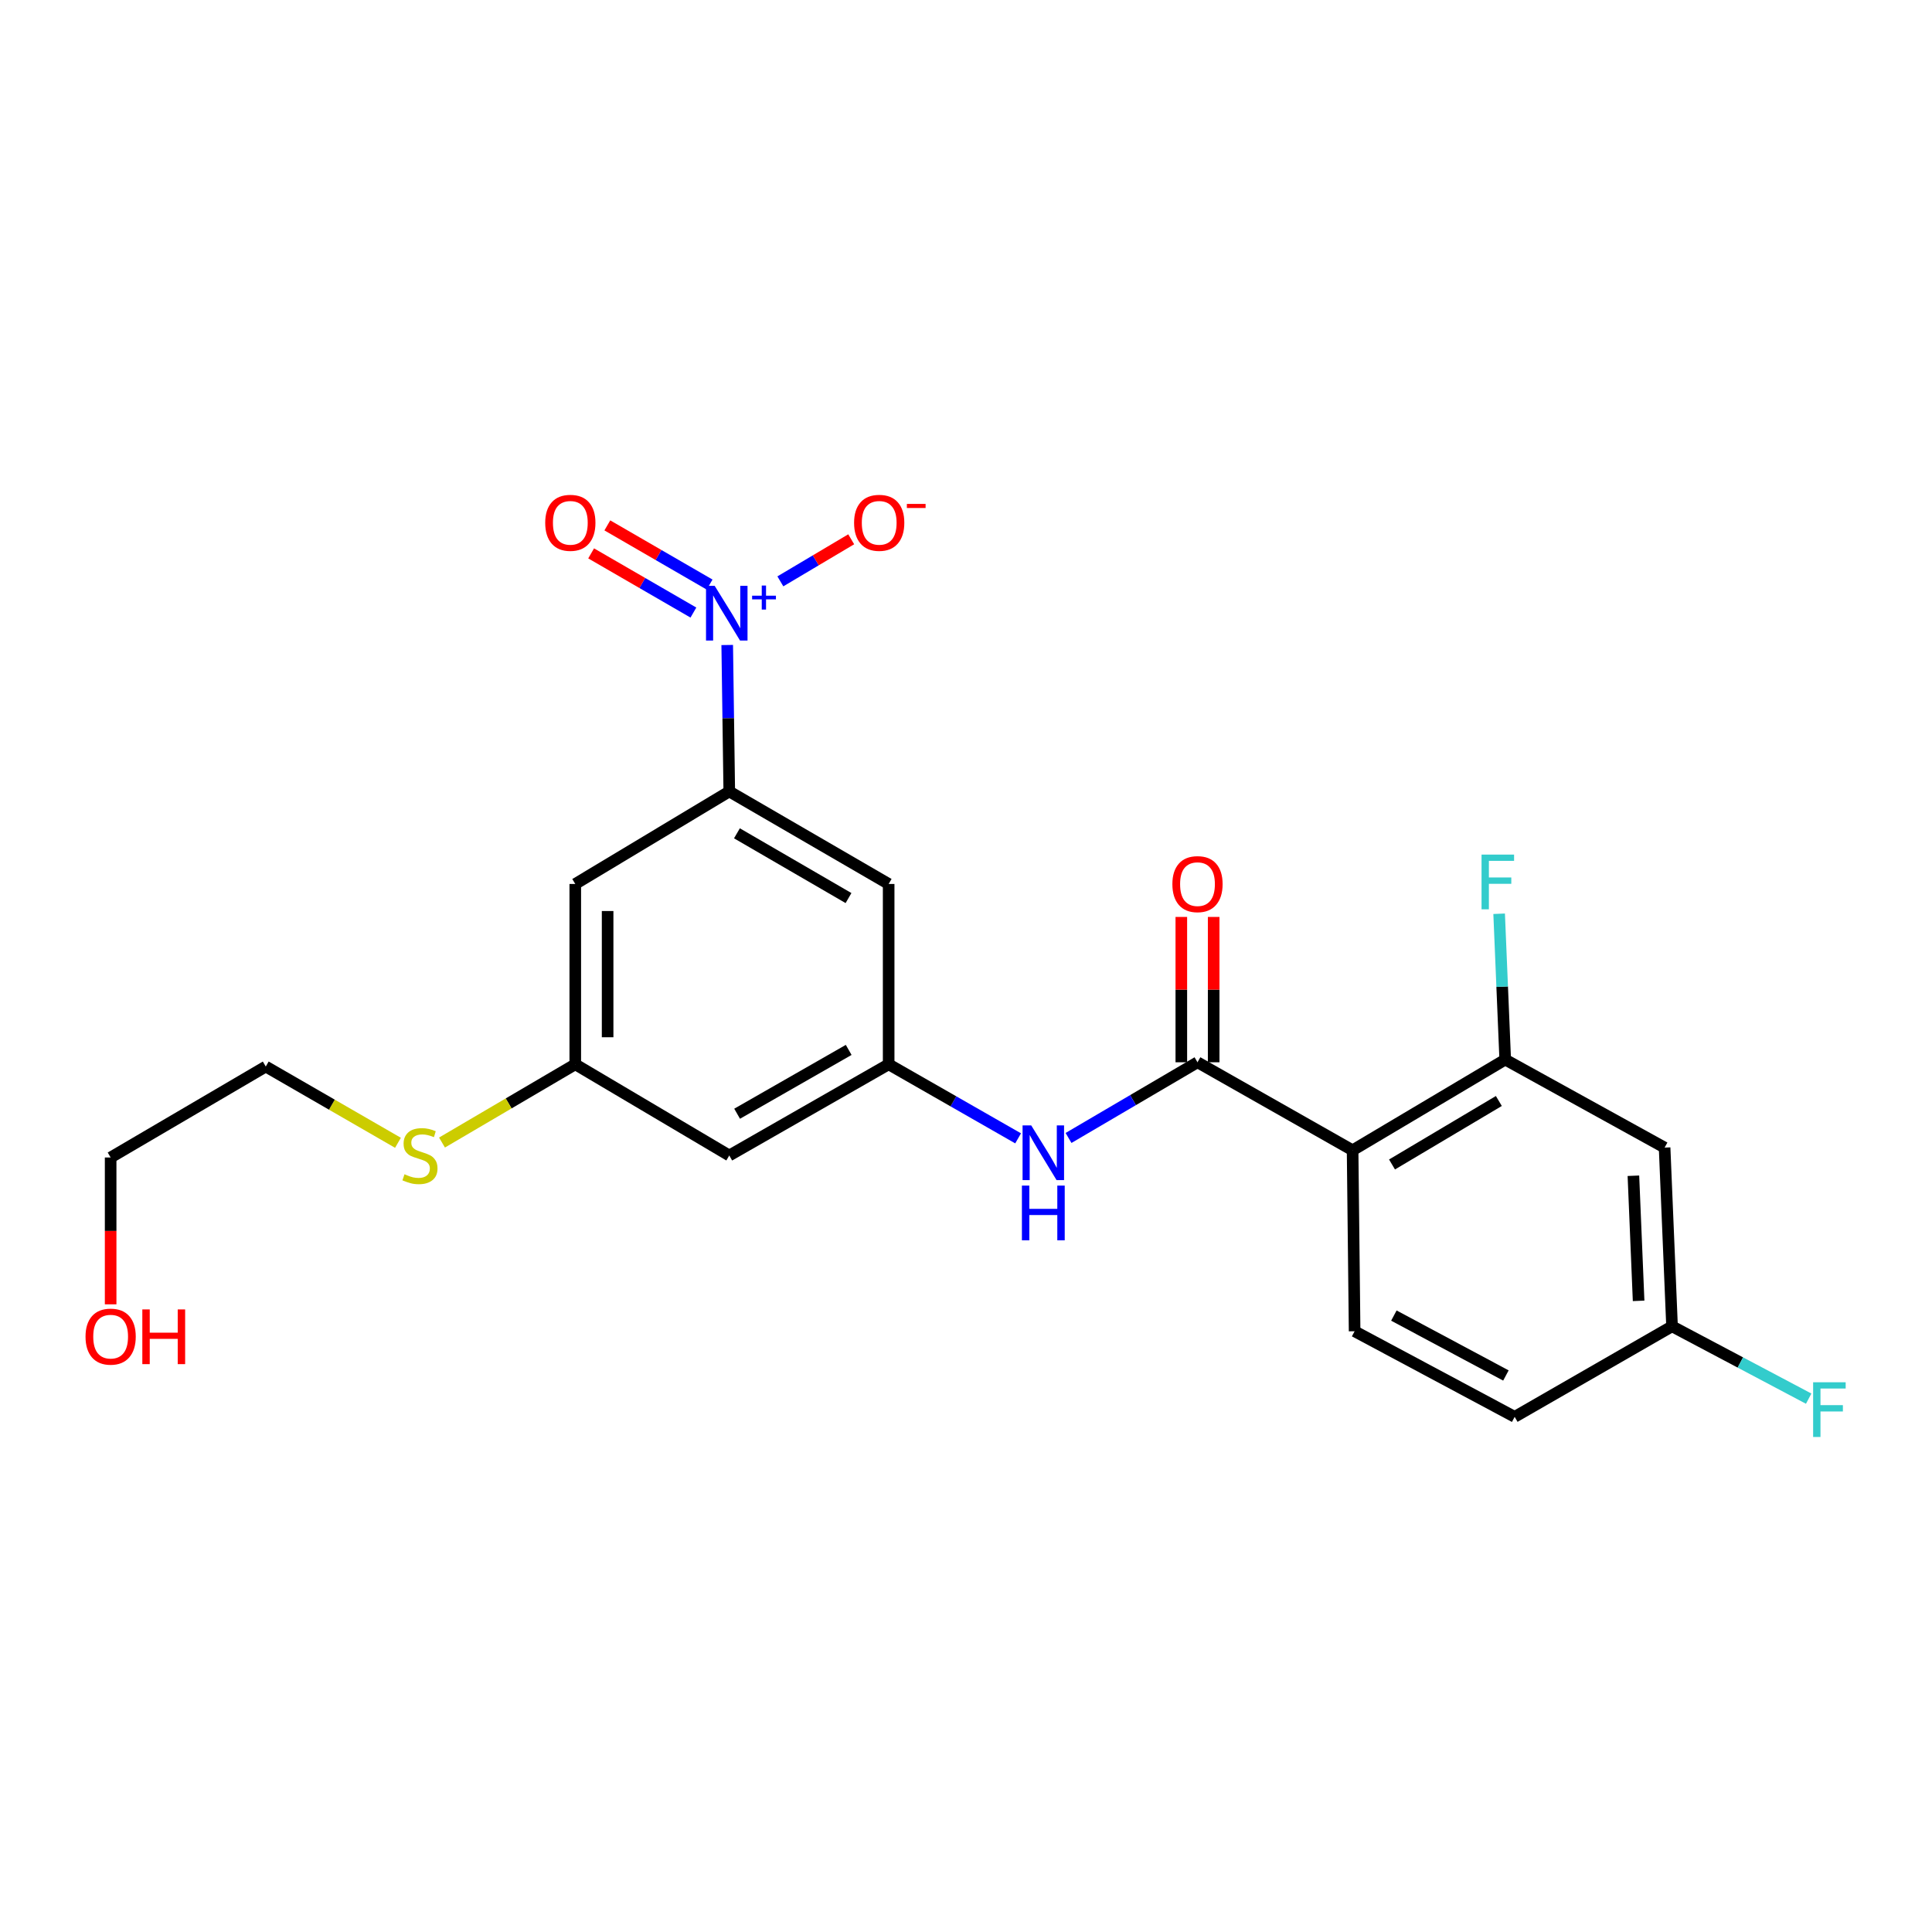 <?xml version='1.0' encoding='iso-8859-1'?>
<svg version='1.1' baseProfile='full'
              xmlns='http://www.w3.org/2000/svg'
                      xmlns:rdkit='http://www.rdkit.org/xml'
                      xmlns:xlink='http://www.w3.org/1999/xlink'
                  xml:space='preserve'
width='1000px' height='1000px' viewBox='0 0 1000 1000'>
<!-- END OF HEADER -->
<rect style='opacity:1.0;fill:#FFFFFF;stroke:none' width='1000' height='1000' x='0' y='0'> </rect>
<path class='bond-2' d='M 376.406,333.852 L 376.937,371.756' style='fill:none;fill-rule:evenodd;stroke:#0000FF;stroke-width:6px;stroke-linecap:butt;stroke-linejoin:miter;stroke-opacity:1' />
<path class='bond-2' d='M 376.937,371.756 L 377.468,409.659' style='fill:none;fill-rule:evenodd;stroke:#000000;stroke-width:6px;stroke-linecap:butt;stroke-linejoin:miter;stroke-opacity:1' />
<path class='bond-10' d='M 403.914,300.911 L 422.25,290.021' style='fill:none;fill-rule:evenodd;stroke:#0000FF;stroke-width:6px;stroke-linecap:butt;stroke-linejoin:miter;stroke-opacity:1' />
<path class='bond-10' d='M 422.25,290.021 L 440.587,279.132' style='fill:none;fill-rule:evenodd;stroke:#FF0000;stroke-width:6px;stroke-linecap:butt;stroke-linejoin:miter;stroke-opacity:1' />
<path class='bond-11' d='M 367.289,302.572 L 340.822,287.256' style='fill:none;fill-rule:evenodd;stroke:#0000FF;stroke-width:6px;stroke-linecap:butt;stroke-linejoin:miter;stroke-opacity:1' />
<path class='bond-11' d='M 340.822,287.256 L 314.356,271.94' style='fill:none;fill-rule:evenodd;stroke:#FF0000;stroke-width:6px;stroke-linecap:butt;stroke-linejoin:miter;stroke-opacity:1' />
<path class='bond-11' d='M 358.904,317.062 L 332.437,301.746' style='fill:none;fill-rule:evenodd;stroke:#0000FF;stroke-width:6px;stroke-linecap:butt;stroke-linejoin:miter;stroke-opacity:1' />
<path class='bond-11' d='M 332.437,301.746 L 305.97,286.43' style='fill:none;fill-rule:evenodd;stroke:#FF0000;stroke-width:6px;stroke-linecap:butt;stroke-linejoin:miter;stroke-opacity:1' />
<path class='bond-0' d='M 700.105,595.379 L 619.82,549.832' style='fill:none;fill-rule:evenodd;stroke:#000000;stroke-width:6px;stroke-linecap:butt;stroke-linejoin:miter;stroke-opacity:1' />
<path class='bond-3' d='M 700.105,595.379 L 779.098,548.437' style='fill:none;fill-rule:evenodd;stroke:#000000;stroke-width:6px;stroke-linecap:butt;stroke-linejoin:miter;stroke-opacity:1' />
<path class='bond-3' d='M 720.507,602.729 L 775.801,569.87' style='fill:none;fill-rule:evenodd;stroke:#000000;stroke-width:6px;stroke-linecap:butt;stroke-linejoin:miter;stroke-opacity:1' />
<path class='bond-8' d='M 700.105,595.379 L 701.147,689.057' style='fill:none;fill-rule:evenodd;stroke:#000000;stroke-width:6px;stroke-linecap:butt;stroke-linejoin:miter;stroke-opacity:1' />
<path class='bond-1' d='M 619.82,549.832 L 586.446,569.421' style='fill:none;fill-rule:evenodd;stroke:#000000;stroke-width:6px;stroke-linecap:butt;stroke-linejoin:miter;stroke-opacity:1' />
<path class='bond-1' d='M 586.446,569.421 L 553.072,589.01' style='fill:none;fill-rule:evenodd;stroke:#0000FF;stroke-width:6px;stroke-linecap:butt;stroke-linejoin:miter;stroke-opacity:1' />
<path class='bond-14' d='M 628.191,549.832 L 628.191,512.22' style='fill:none;fill-rule:evenodd;stroke:#000000;stroke-width:6px;stroke-linecap:butt;stroke-linejoin:miter;stroke-opacity:1' />
<path class='bond-14' d='M 628.191,512.22 L 628.191,474.607' style='fill:none;fill-rule:evenodd;stroke:#FF0000;stroke-width:6px;stroke-linecap:butt;stroke-linejoin:miter;stroke-opacity:1' />
<path class='bond-14' d='M 611.45,549.832 L 611.45,512.22' style='fill:none;fill-rule:evenodd;stroke:#000000;stroke-width:6px;stroke-linecap:butt;stroke-linejoin:miter;stroke-opacity:1' />
<path class='bond-14' d='M 611.45,512.22 L 611.45,474.607' style='fill:none;fill-rule:evenodd;stroke:#FF0000;stroke-width:6px;stroke-linecap:butt;stroke-linejoin:miter;stroke-opacity:1' />
<path class='bond-6' d='M 377.468,409.659 L 459.967,457.54' style='fill:none;fill-rule:evenodd;stroke:#000000;stroke-width:6px;stroke-linecap:butt;stroke-linejoin:miter;stroke-opacity:1' />
<path class='bond-6' d='M 381.439,431.321 L 439.188,464.837' style='fill:none;fill-rule:evenodd;stroke:#000000;stroke-width:6px;stroke-linecap:butt;stroke-linejoin:miter;stroke-opacity:1' />
<path class='bond-7' d='M 377.468,409.659 L 297.76,457.54' style='fill:none;fill-rule:evenodd;stroke:#000000;stroke-width:6px;stroke-linecap:butt;stroke-linejoin:miter;stroke-opacity:1' />
<path class='bond-9' d='M 779.098,548.437 L 861.596,593.993' style='fill:none;fill-rule:evenodd;stroke:#000000;stroke-width:6px;stroke-linecap:butt;stroke-linejoin:miter;stroke-opacity:1' />
<path class='bond-16' d='M 779.098,548.437 L 777.525,510.698' style='fill:none;fill-rule:evenodd;stroke:#000000;stroke-width:6px;stroke-linecap:butt;stroke-linejoin:miter;stroke-opacity:1' />
<path class='bond-16' d='M 777.525,510.698 L 775.952,472.959' style='fill:none;fill-rule:evenodd;stroke:#33CCCC;stroke-width:6px;stroke-linecap:butt;stroke-linejoin:miter;stroke-opacity:1' />
<path class='bond-4' d='M 526.974,589.21 L 493.47,570.046' style='fill:none;fill-rule:evenodd;stroke:#0000FF;stroke-width:6px;stroke-linecap:butt;stroke-linejoin:miter;stroke-opacity:1' />
<path class='bond-4' d='M 493.47,570.046 L 459.967,550.883' style='fill:none;fill-rule:evenodd;stroke:#000000;stroke-width:6px;stroke-linecap:butt;stroke-linejoin:miter;stroke-opacity:1' />
<path class='bond-5' d='M 459.967,550.883 L 459.967,457.54' style='fill:none;fill-rule:evenodd;stroke:#000000;stroke-width:6px;stroke-linecap:butt;stroke-linejoin:miter;stroke-opacity:1' />
<path class='bond-23' d='M 459.967,550.883 L 377.468,598.076' style='fill:none;fill-rule:evenodd;stroke:#000000;stroke-width:6px;stroke-linecap:butt;stroke-linejoin:miter;stroke-opacity:1' />
<path class='bond-23' d='M 439.279,543.43 L 381.53,576.465' style='fill:none;fill-rule:evenodd;stroke:#000000;stroke-width:6px;stroke-linecap:butt;stroke-linejoin:miter;stroke-opacity:1' />
<path class='bond-12' d='M 297.76,457.54 L 297.76,550.883' style='fill:none;fill-rule:evenodd;stroke:#000000;stroke-width:6px;stroke-linecap:butt;stroke-linejoin:miter;stroke-opacity:1' />
<path class='bond-12' d='M 314.501,471.541 L 314.501,536.882' style='fill:none;fill-rule:evenodd;stroke:#000000;stroke-width:6px;stroke-linecap:butt;stroke-linejoin:miter;stroke-opacity:1' />
<path class='bond-18' d='M 701.147,689.057 L 783.99,733.357' style='fill:none;fill-rule:evenodd;stroke:#000000;stroke-width:6px;stroke-linecap:butt;stroke-linejoin:miter;stroke-opacity:1' />
<path class='bond-18' d='M 721.468,680.939 L 779.458,711.949' style='fill:none;fill-rule:evenodd;stroke:#000000;stroke-width:6px;stroke-linecap:butt;stroke-linejoin:miter;stroke-opacity:1' />
<path class='bond-24' d='M 861.596,593.993 L 865.447,686.499' style='fill:none;fill-rule:evenodd;stroke:#000000;stroke-width:6px;stroke-linecap:butt;stroke-linejoin:miter;stroke-opacity:1' />
<path class='bond-24' d='M 845.447,608.565 L 848.142,673.319' style='fill:none;fill-rule:evenodd;stroke:#000000;stroke-width:6px;stroke-linecap:butt;stroke-linejoin:miter;stroke-opacity:1' />
<path class='bond-13' d='M 297.76,550.883 L 377.468,598.076' style='fill:none;fill-rule:evenodd;stroke:#000000;stroke-width:6px;stroke-linecap:butt;stroke-linejoin:miter;stroke-opacity:1' />
<path class='bond-17' d='M 297.76,550.883 L 263.271,571.13' style='fill:none;fill-rule:evenodd;stroke:#000000;stroke-width:6px;stroke-linecap:butt;stroke-linejoin:miter;stroke-opacity:1' />
<path class='bond-17' d='M 263.271,571.13 L 228.783,591.377' style='fill:none;fill-rule:evenodd;stroke:#CCCC00;stroke-width:6px;stroke-linecap:butt;stroke-linejoin:miter;stroke-opacity:1' />
<path class='bond-15' d='M 865.447,686.499 L 783.99,733.357' style='fill:none;fill-rule:evenodd;stroke:#000000;stroke-width:6px;stroke-linecap:butt;stroke-linejoin:miter;stroke-opacity:1' />
<path class='bond-19' d='M 865.447,686.499 L 900.809,705.22' style='fill:none;fill-rule:evenodd;stroke:#000000;stroke-width:6px;stroke-linecap:butt;stroke-linejoin:miter;stroke-opacity:1' />
<path class='bond-19' d='M 900.809,705.22 L 936.17,723.941' style='fill:none;fill-rule:evenodd;stroke:#33CCCC;stroke-width:6px;stroke-linecap:butt;stroke-linejoin:miter;stroke-opacity:1' />
<path class='bond-21' d='M 205.989,591.509 L 171.775,571.773' style='fill:none;fill-rule:evenodd;stroke:#CCCC00;stroke-width:6px;stroke-linecap:butt;stroke-linejoin:miter;stroke-opacity:1' />
<path class='bond-21' d='M 171.775,571.773 L 137.562,552.037' style='fill:none;fill-rule:evenodd;stroke:#000000;stroke-width:6px;stroke-linecap:butt;stroke-linejoin:miter;stroke-opacity:1' />
<path class='bond-20' d='M 57.267,675.118 L 57.267,637.118' style='fill:none;fill-rule:evenodd;stroke:#FF0000;stroke-width:6px;stroke-linecap:butt;stroke-linejoin:miter;stroke-opacity:1' />
<path class='bond-20' d='M 57.267,637.118 L 57.267,599.118' style='fill:none;fill-rule:evenodd;stroke:#000000;stroke-width:6px;stroke-linecap:butt;stroke-linejoin:miter;stroke-opacity:1' />
<path class='bond-22' d='M 137.562,552.037 L 57.267,599.118' style='fill:none;fill-rule:evenodd;stroke:#000000;stroke-width:6px;stroke-linecap:butt;stroke-linejoin:miter;stroke-opacity:1' />
<path  class='atom-0' d='M 369.915 303.225
L 379.195 318.225
Q 380.115 319.705, 381.595 322.385
Q 383.075 325.065, 383.155 325.225
L 383.155 303.225
L 386.915 303.225
L 386.915 331.545
L 383.035 331.545
L 373.075 315.145
Q 371.915 313.225, 370.675 311.025
Q 369.475 308.825, 369.115 308.145
L 369.115 331.545
L 365.435 331.545
L 365.435 303.225
L 369.915 303.225
' fill='#0000FF'/>
<path  class='atom-0' d='M 389.291 308.33
L 394.281 308.33
L 394.281 303.076
L 396.498 303.076
L 396.498 308.33
L 401.62 308.33
L 401.62 310.231
L 396.498 310.231
L 396.498 315.511
L 394.281 315.511
L 394.281 310.231
L 389.291 310.231
L 389.291 308.33
' fill='#0000FF'/>
<path  class='atom-5' d='M 533.759 582.511
L 543.039 597.511
Q 543.959 598.991, 545.439 601.671
Q 546.919 604.351, 546.999 604.511
L 546.999 582.511
L 550.759 582.511
L 550.759 610.831
L 546.879 610.831
L 536.919 594.431
Q 535.759 592.511, 534.519 590.311
Q 533.319 588.111, 532.959 587.431
L 532.959 610.831
L 529.279 610.831
L 529.279 582.511
L 533.759 582.511
' fill='#0000FF'/>
<path  class='atom-5' d='M 528.939 613.663
L 532.779 613.663
L 532.779 625.703
L 547.259 625.703
L 547.259 613.663
L 551.099 613.663
L 551.099 641.983
L 547.259 641.983
L 547.259 628.903
L 532.779 628.903
L 532.779 641.983
L 528.939 641.983
L 528.939 613.663
' fill='#0000FF'/>
<path  class='atom-11' d='M 442.074 270.608
Q 442.074 263.808, 445.434 260.008
Q 448.794 256.208, 455.074 256.208
Q 461.354 256.208, 464.714 260.008
Q 468.074 263.808, 468.074 270.608
Q 468.074 277.488, 464.674 281.408
Q 461.274 285.288, 455.074 285.288
Q 448.834 285.288, 445.434 281.408
Q 442.074 277.528, 442.074 270.608
M 455.074 282.088
Q 459.394 282.088, 461.714 279.208
Q 464.074 276.288, 464.074 270.608
Q 464.074 265.048, 461.714 262.248
Q 459.394 259.408, 455.074 259.408
Q 450.754 259.408, 448.394 262.208
Q 446.074 265.008, 446.074 270.608
Q 446.074 276.328, 448.394 279.208
Q 450.754 282.088, 455.074 282.088
' fill='#FF0000'/>
<path  class='atom-11' d='M 469.394 260.83
L 479.083 260.83
L 479.083 262.942
L 469.394 262.942
L 469.394 260.83
' fill='#FF0000'/>
<path  class='atom-12' d='M 282.202 270.608
Q 282.202 263.808, 285.562 260.008
Q 288.922 256.208, 295.202 256.208
Q 301.482 256.208, 304.842 260.008
Q 308.202 263.808, 308.202 270.608
Q 308.202 277.488, 304.802 281.408
Q 301.402 285.288, 295.202 285.288
Q 288.962 285.288, 285.562 281.408
Q 282.202 277.528, 282.202 270.608
M 295.202 282.088
Q 299.522 282.088, 301.842 279.208
Q 304.202 276.288, 304.202 270.608
Q 304.202 265.048, 301.842 262.248
Q 299.522 259.408, 295.202 259.408
Q 290.882 259.408, 288.522 262.208
Q 286.202 265.008, 286.202 270.608
Q 286.202 276.328, 288.522 279.208
Q 290.882 282.088, 295.202 282.088
' fill='#FF0000'/>
<path  class='atom-15' d='M 606.82 457.62
Q 606.82 450.82, 610.18 447.02
Q 613.54 443.22, 619.82 443.22
Q 626.1 443.22, 629.46 447.02
Q 632.82 450.82, 632.82 457.62
Q 632.82 464.5, 629.42 468.42
Q 626.02 472.3, 619.82 472.3
Q 613.58 472.3, 610.18 468.42
Q 606.82 464.54, 606.82 457.62
M 619.82 469.1
Q 624.14 469.1, 626.46 466.22
Q 628.82 463.3, 628.82 457.62
Q 628.82 452.06, 626.46 449.26
Q 624.14 446.42, 619.82 446.42
Q 615.5 446.42, 613.14 449.22
Q 610.82 452.02, 610.82 457.62
Q 610.82 463.34, 613.14 466.22
Q 615.5 469.1, 619.82 469.1
' fill='#FF0000'/>
<path  class='atom-17' d='M 766.846 442.338
L 783.686 442.338
L 783.686 445.578
L 770.646 445.578
L 770.646 454.178
L 782.246 454.178
L 782.246 457.458
L 770.646 457.458
L 770.646 470.658
L 766.846 470.658
L 766.846 442.338
' fill='#33CCCC'/>
<path  class='atom-18' d='M 209.372 607.796
Q 209.692 607.916, 211.012 608.476
Q 212.332 609.036, 213.772 609.396
Q 215.252 609.716, 216.692 609.716
Q 219.372 609.716, 220.932 608.436
Q 222.492 607.116, 222.492 604.836
Q 222.492 603.276, 221.692 602.316
Q 220.932 601.356, 219.732 600.836
Q 218.532 600.316, 216.532 599.716
Q 214.012 598.956, 212.492 598.236
Q 211.012 597.516, 209.932 595.996
Q 208.892 594.476, 208.892 591.916
Q 208.892 588.356, 211.292 586.156
Q 213.732 583.956, 218.532 583.956
Q 221.812 583.956, 225.532 585.516
L 224.612 588.596
Q 221.212 587.196, 218.652 587.196
Q 215.892 587.196, 214.372 588.356
Q 212.852 589.476, 212.892 591.436
Q 212.892 592.956, 213.652 593.876
Q 214.452 594.796, 215.572 595.316
Q 216.732 595.836, 218.652 596.436
Q 221.212 597.236, 222.732 598.036
Q 224.252 598.836, 225.332 600.476
Q 226.452 602.076, 226.452 604.836
Q 226.452 608.756, 223.812 610.876
Q 221.212 612.956, 216.852 612.956
Q 214.332 612.956, 212.412 612.396
Q 210.532 611.876, 208.292 610.956
L 209.372 607.796
' fill='#CCCC00'/>
<path  class='atom-20' d='M 938.474 715.458
L 955.314 715.458
L 955.314 718.698
L 942.274 718.698
L 942.274 727.298
L 953.874 727.298
L 953.874 730.578
L 942.274 730.578
L 942.274 743.778
L 938.474 743.778
L 938.474 715.458
' fill='#33CCCC'/>
<path  class='atom-21' d='M 44.267 691.834
Q 44.267 685.034, 47.627 681.234
Q 50.987 677.434, 57.267 677.434
Q 63.547 677.434, 66.907 681.234
Q 70.267 685.034, 70.267 691.834
Q 70.267 698.714, 66.867 702.634
Q 63.467 706.514, 57.267 706.514
Q 51.027 706.514, 47.627 702.634
Q 44.267 698.754, 44.267 691.834
M 57.267 703.314
Q 61.587 703.314, 63.907 700.434
Q 66.267 697.514, 66.267 691.834
Q 66.267 686.274, 63.907 683.474
Q 61.587 680.634, 57.267 680.634
Q 52.947 680.634, 50.587 683.434
Q 48.267 686.234, 48.267 691.834
Q 48.267 697.554, 50.587 700.434
Q 52.947 703.314, 57.267 703.314
' fill='#FF0000'/>
<path  class='atom-21' d='M 73.667 677.754
L 77.507 677.754
L 77.507 689.794
L 91.987 689.794
L 91.987 677.754
L 95.827 677.754
L 95.827 706.074
L 91.987 706.074
L 91.987 692.994
L 77.507 692.994
L 77.507 706.074
L 73.667 706.074
L 73.667 677.754
' fill='#FF0000'/>
</svg>
